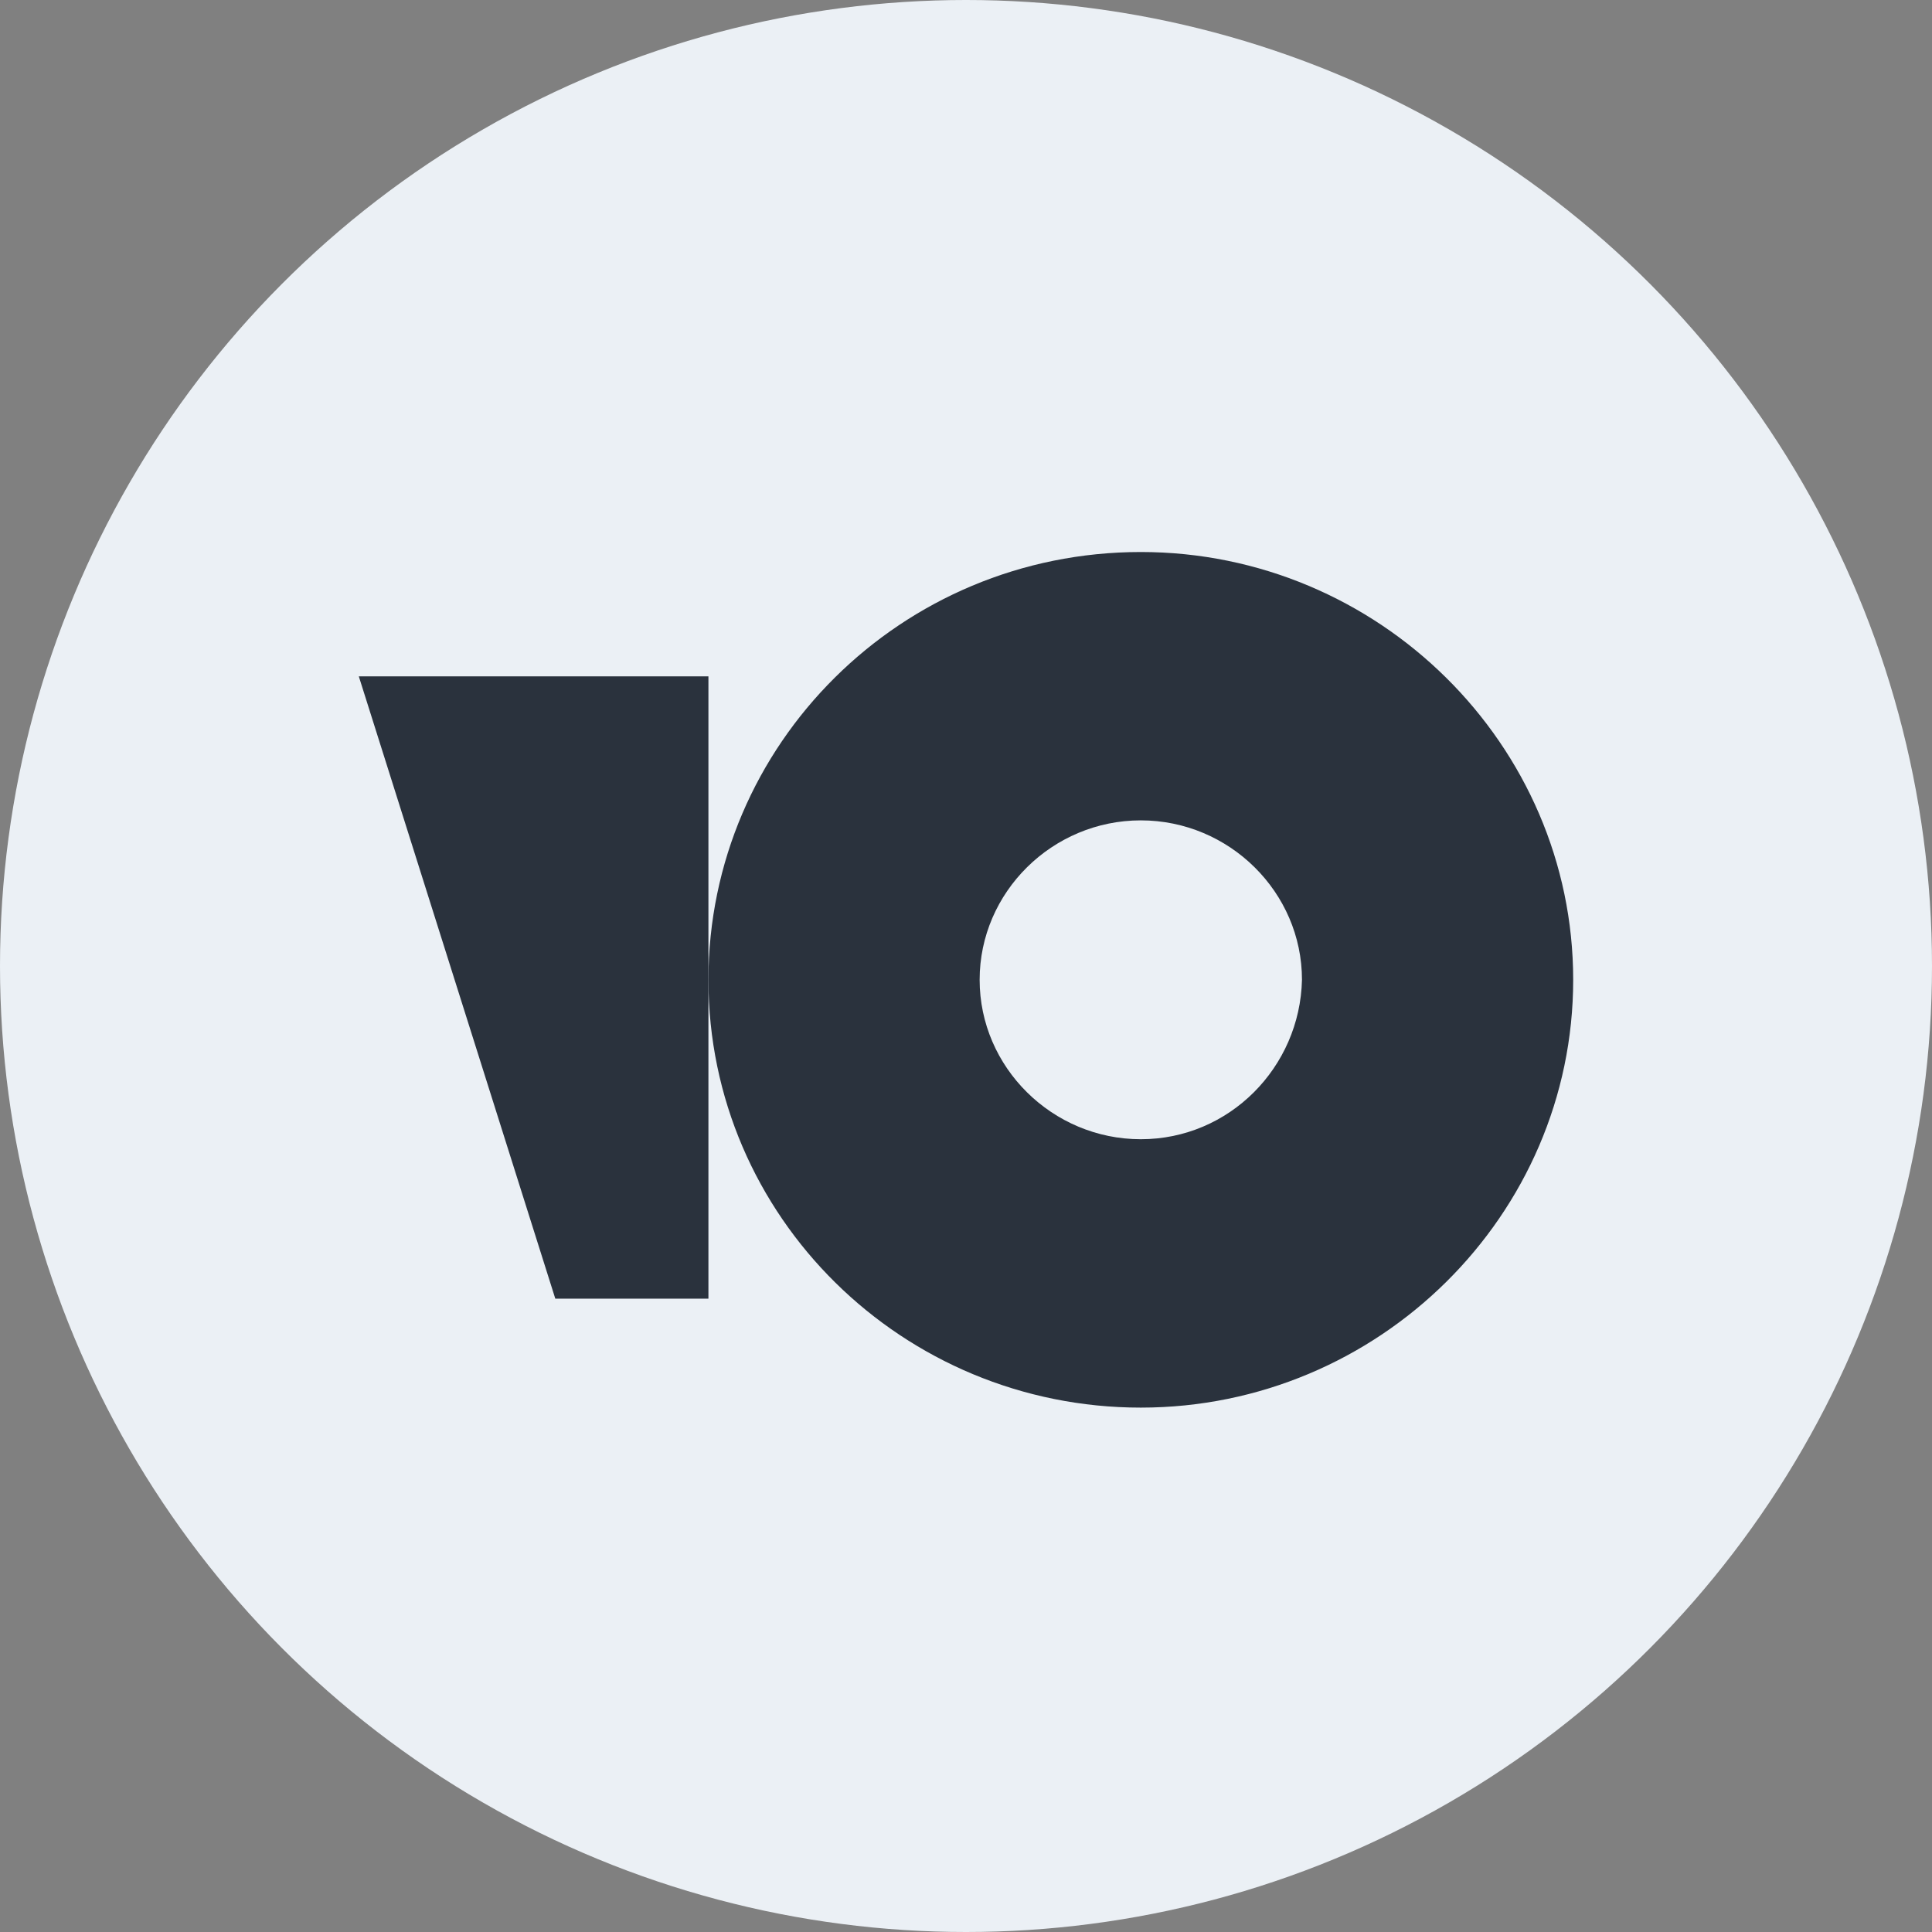 <svg width="50" height="50" viewBox="0 0 50 50" fill="none" xmlns="http://www.w3.org/2000/svg">
<rect x="0" y="0" width="50" height="50" fill="#808080" stroke="none"/>
<circle cx="25" cy="25" r="25" fill="#EBF0F5"/>
<path d="M29.524 14.286C23.323 14.286 18.334 19.268 18.334 25.357C18.334 31.498 23.368 36.429 29.524 36.429C35.68 36.429 40.714 31.447 40.714 25.357C40.714 19.268 35.673 14.286 29.524 14.286ZM29.524 29.483C27.234 29.483 25.353 27.623 25.353 25.357C25.353 23.091 27.234 21.231 29.524 21.231C31.814 21.231 33.695 23.091 33.695 25.357C33.643 27.623 31.814 29.483 29.524 29.483Z" fill="#2A323D"/>
<path d="M18.334 17.504V33.609H14.371L9.286 17.504H18.334Z" fill="#2A323D"/>
</svg>
